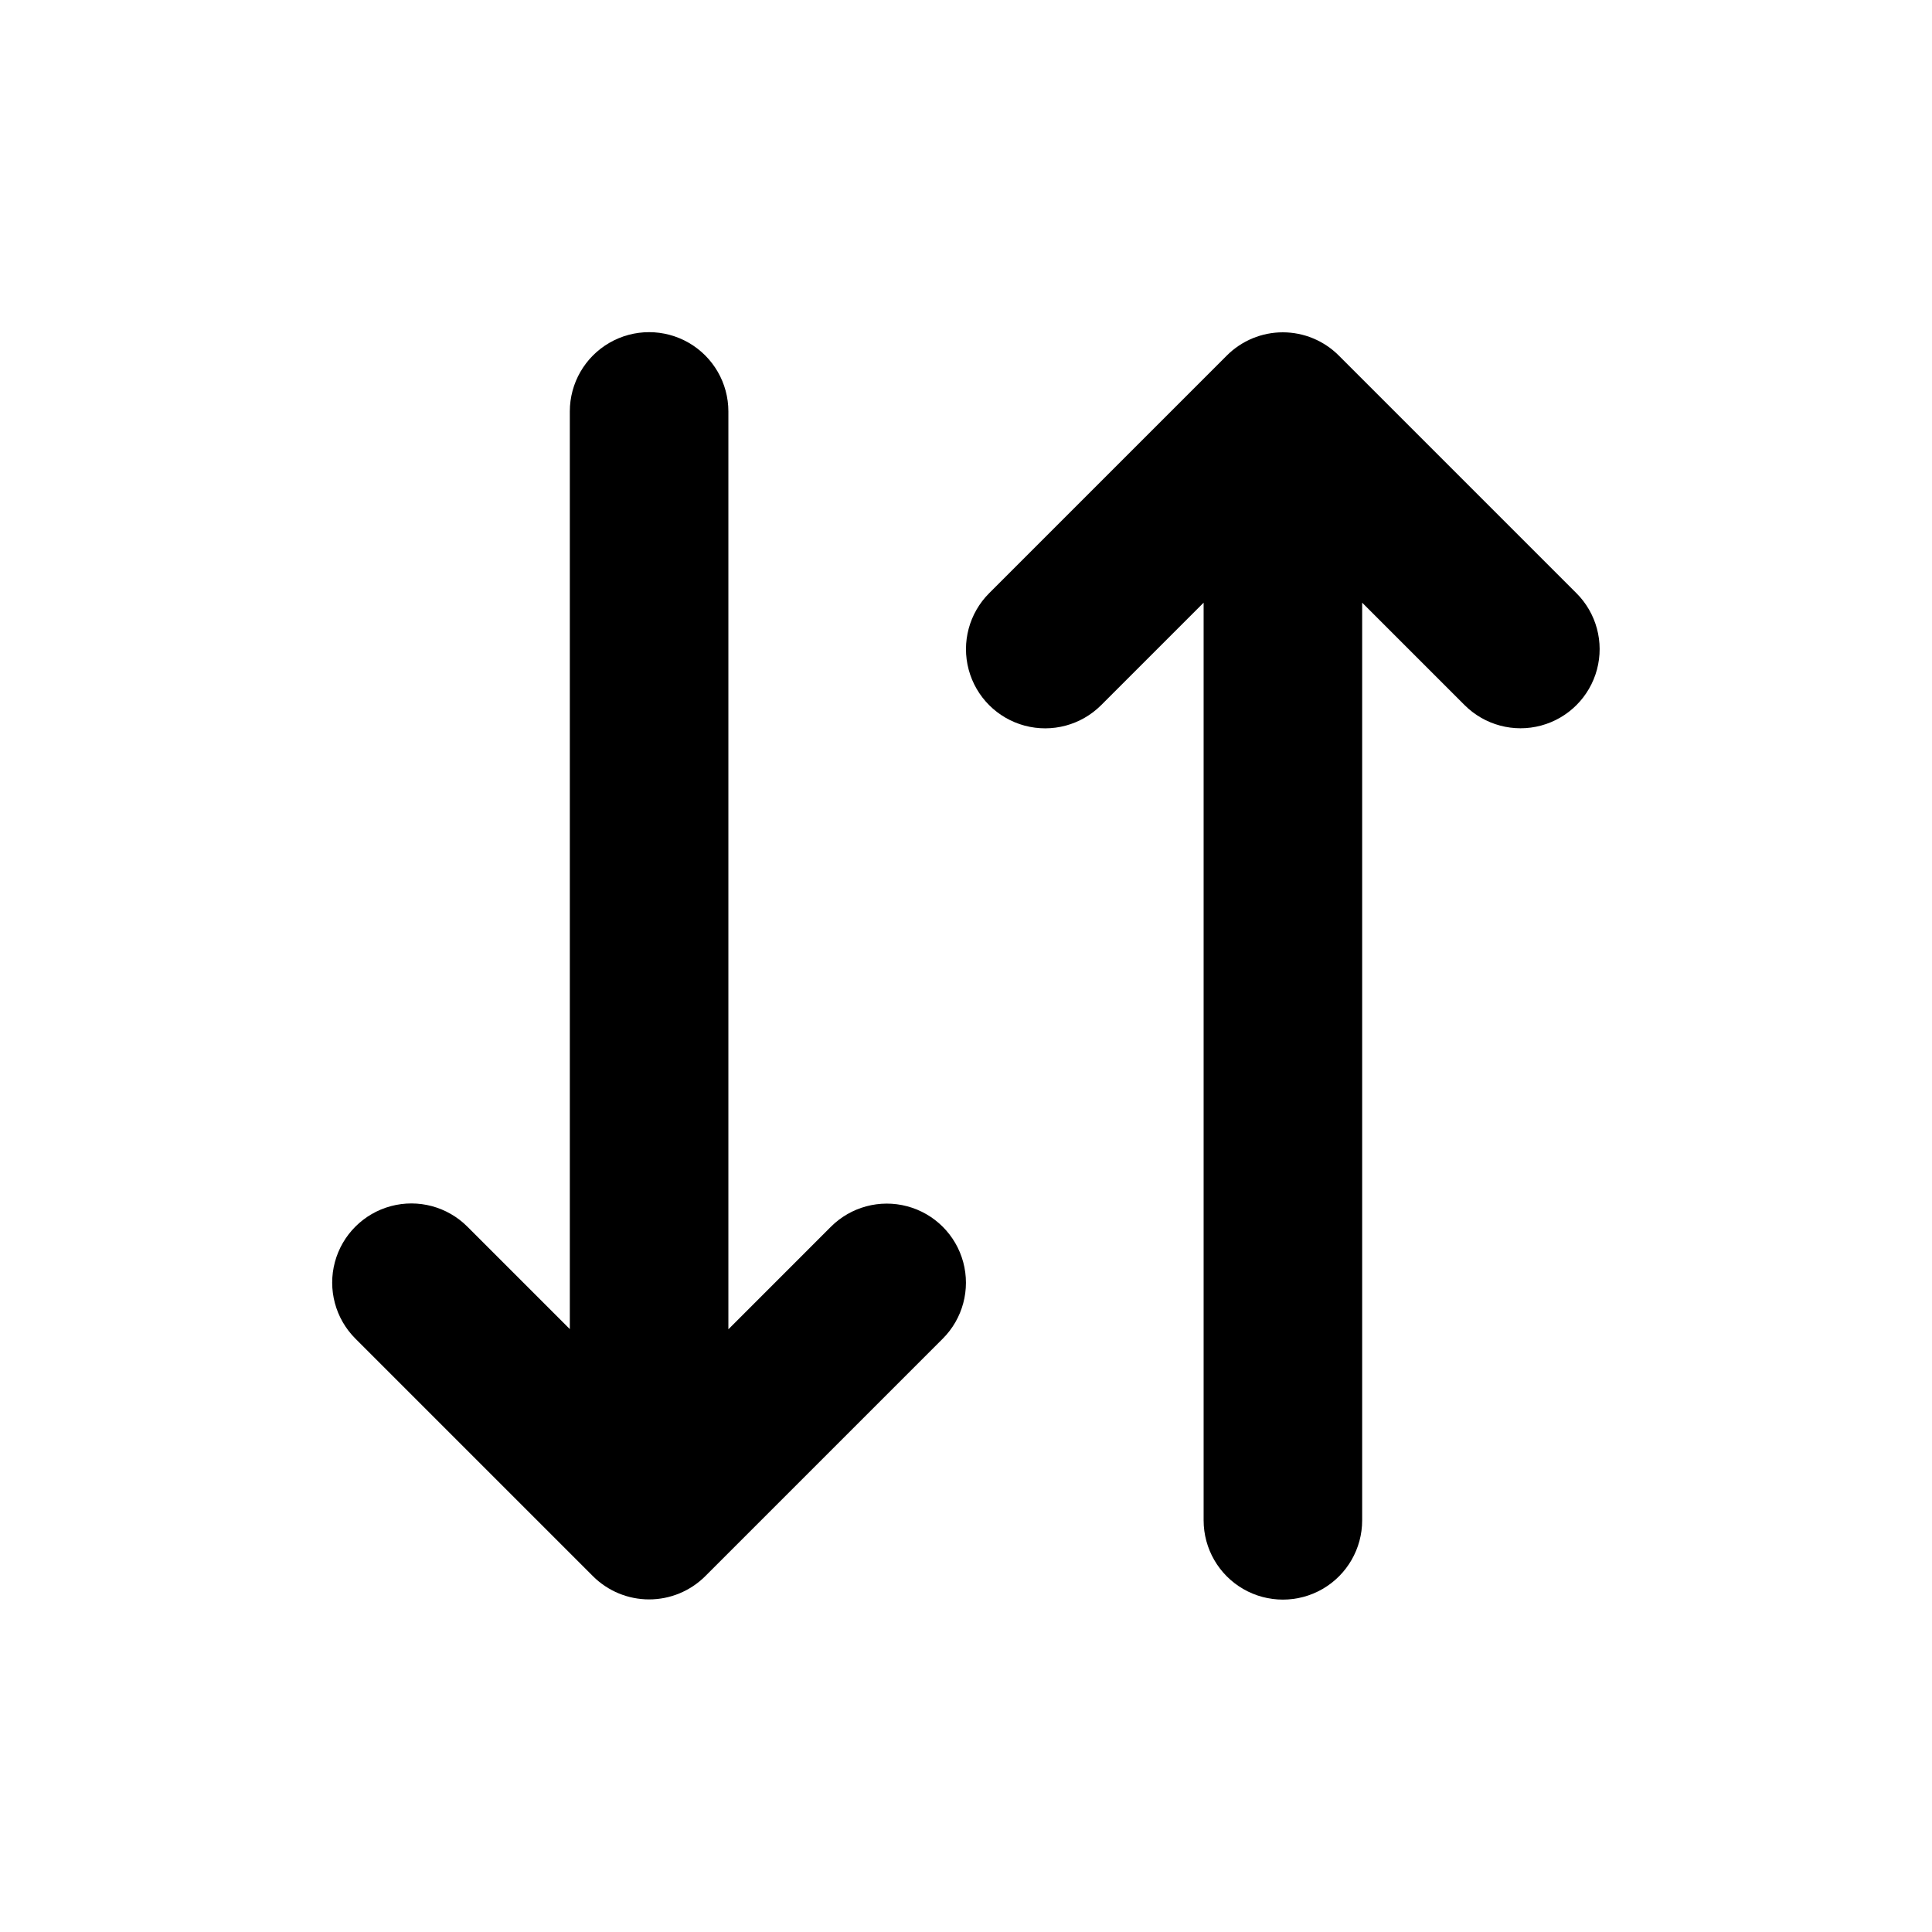 <?xml version="1.0" encoding="UTF-8"?>
<!-- Uploaded to: ICON Repo, www.iconrepo.com, Generator: ICON Repo Mixer Tools -->
<svg fill="#000000" width="800px" height="800px" version="1.1" viewBox="144 144 512 512" xmlns="http://www.w3.org/2000/svg">
 <g>
  <path d="m561.77 301.2-62.977-62.977c-3.934-3.941-9.27-6.156-14.84-6.156-5.566 0-10.902 2.215-14.836 6.156l-62.977 62.977c-5.301 5.301-7.371 13.023-5.43 20.266s7.594 12.898 14.836 14.836c7.242 1.941 14.969-0.129 20.27-5.43l27.156-27.156v243.19c0 7.504 4.004 14.441 10.504 18.195 6.5 3.75 14.508 3.75 21.008 0 6.5-3.754 10.504-10.691 10.504-18.195v-243.19l27.156 27.156c5.301 5.293 13.02 7.356 20.254 5.41 7.234-1.945 12.879-7.602 14.812-14.836 1.934-7.238-0.141-14.957-5.441-20.246z"/>
  <path d="m364.18 469.12-27.152 27.156v-243.24c0-7.508-4.004-14.441-10.504-18.195s-14.512-3.754-21.012 0-10.504 10.688-10.504 18.195v243.19l-27.156-27.156c-5.301-5.301-13.023-7.371-20.266-5.43-7.242 1.941-12.898 7.594-14.84 14.836-1.938 7.242 0.133 14.969 5.434 20.27l62.977 62.977c3.945 3.93 9.289 6.137 14.859 6.137 5.574 0 10.918-2.207 14.863-6.137l62.977-62.977c5.293-5.301 7.356-13.023 5.41-20.258-1.945-7.231-7.602-12.879-14.84-14.809-7.234-1.934-14.953 0.141-20.246 5.441z"/>
 </g>
</svg>
